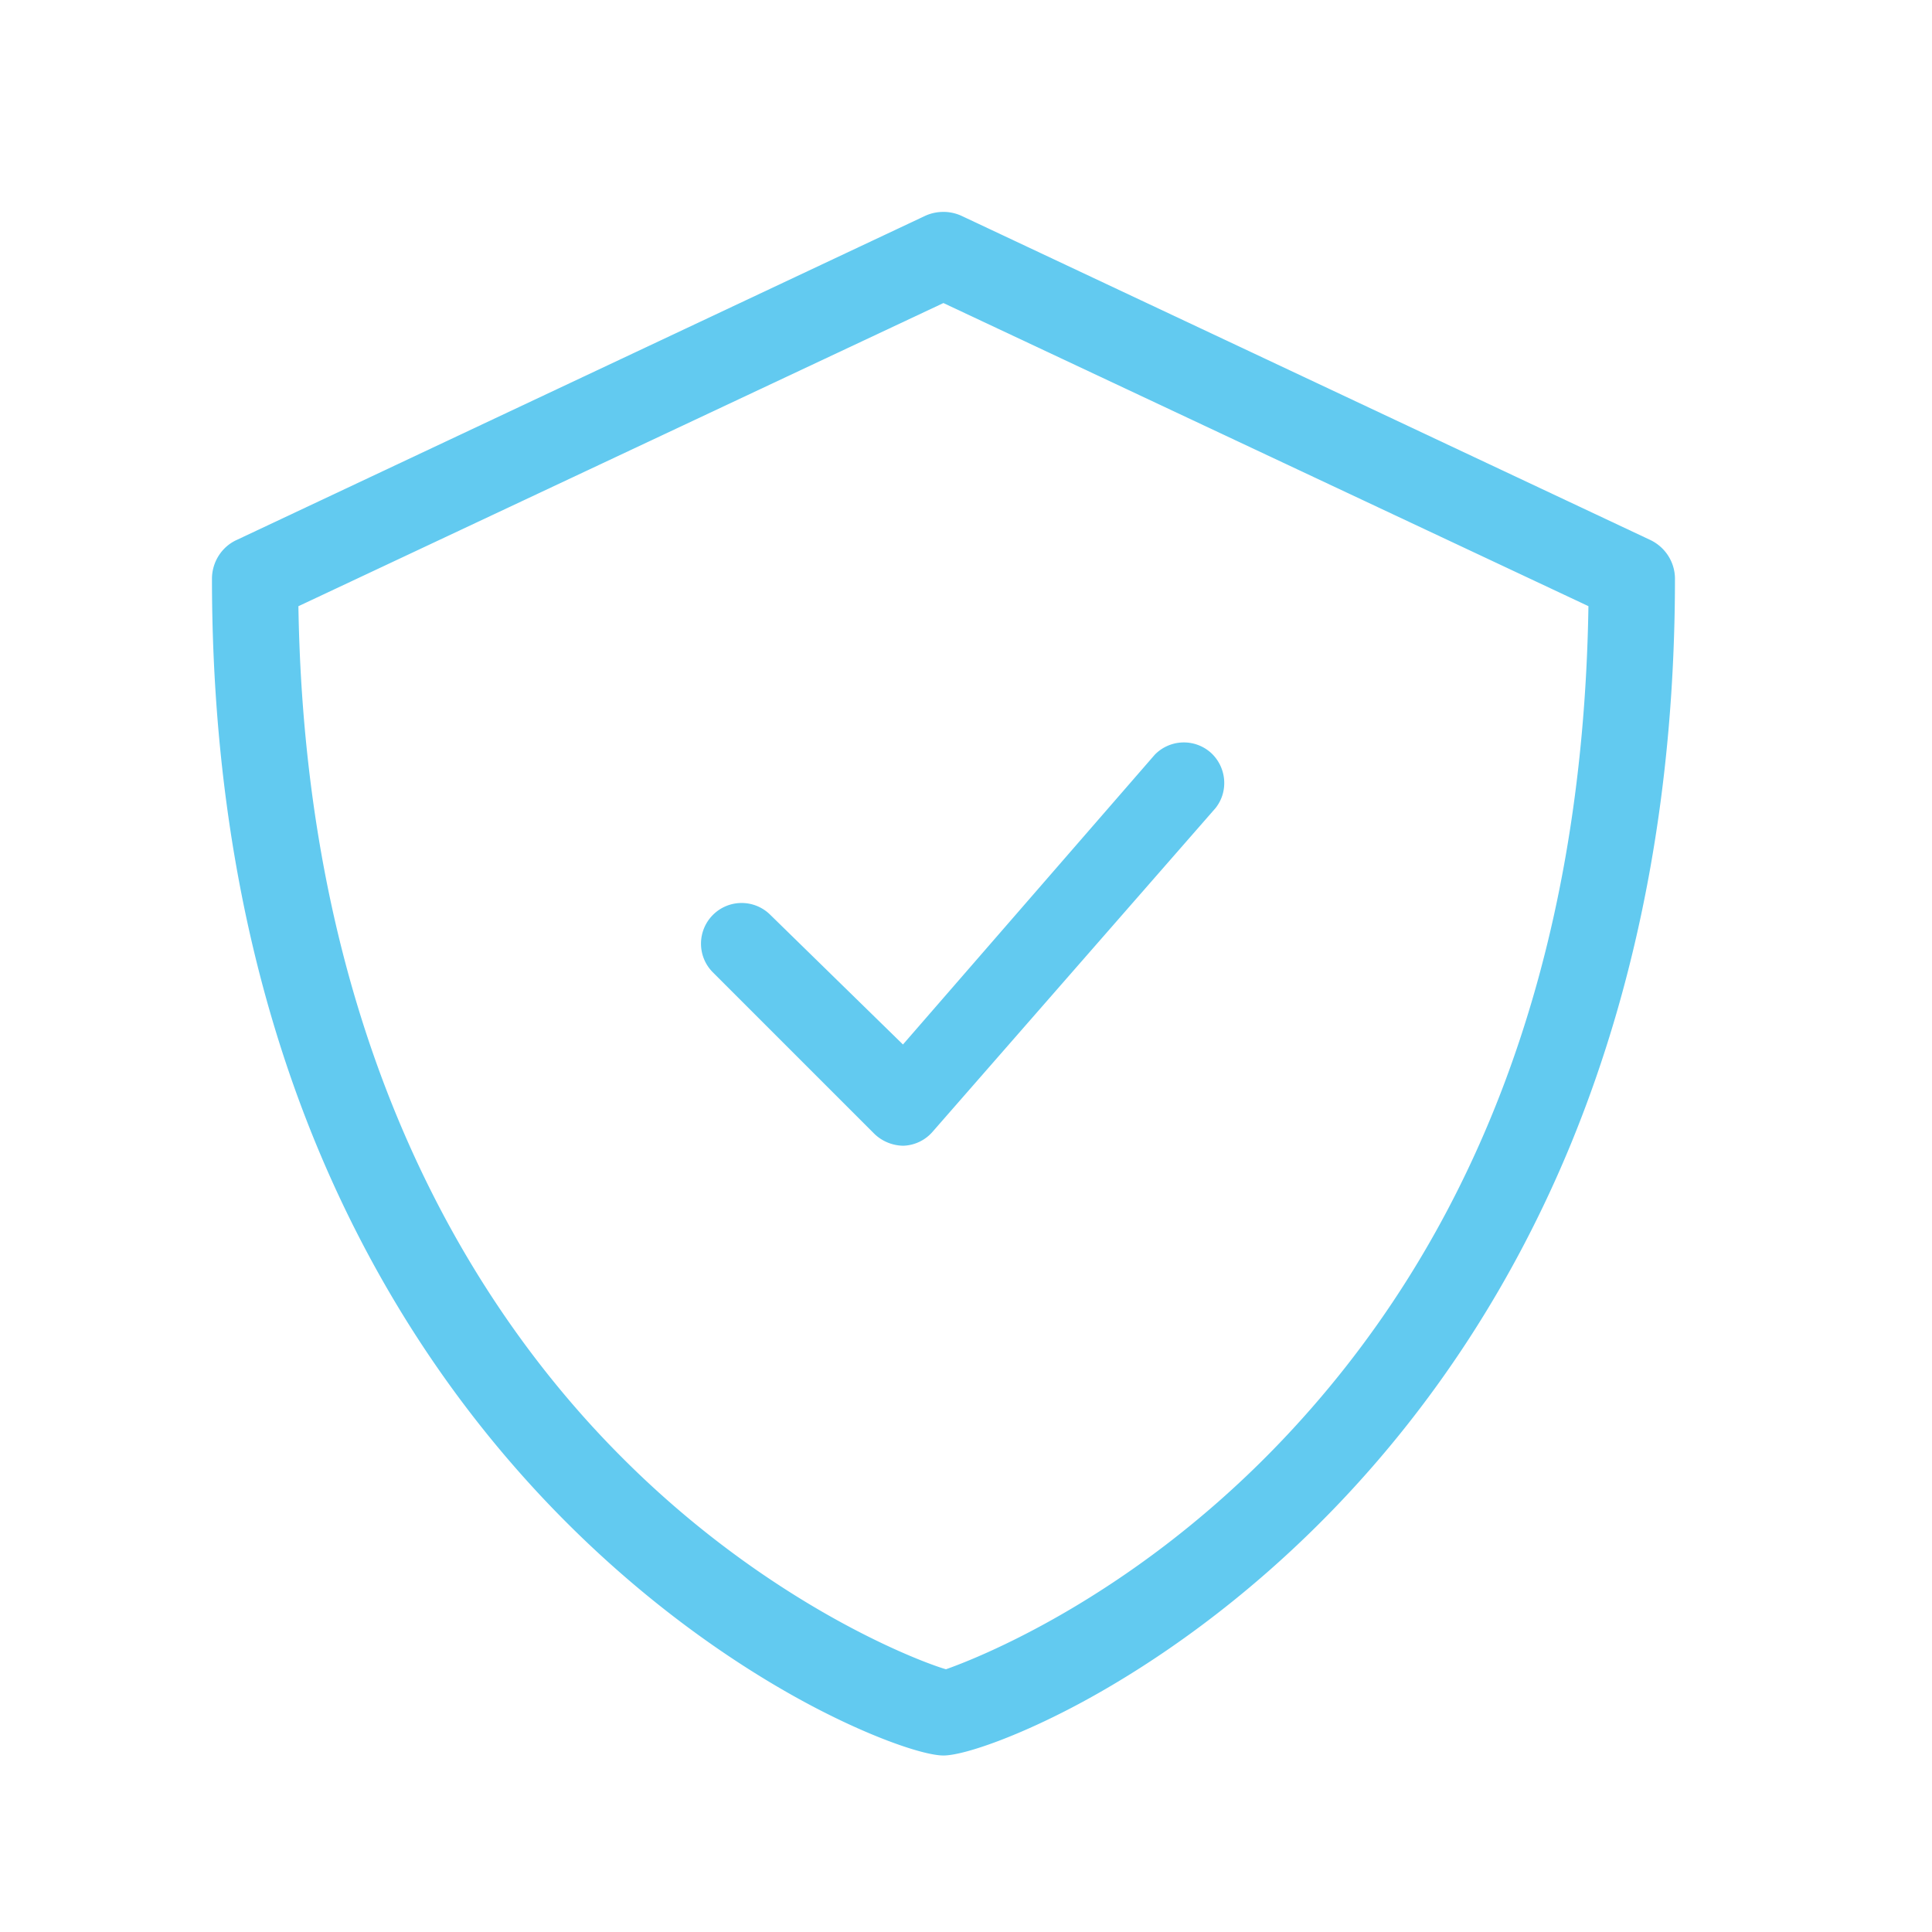 <?xml version="1.0" encoding="utf-8"?>
<svg xmlns="http://www.w3.org/2000/svg" width="70" height="70" fill="#62caf0"><path d="M34.182 63.566c-2.576 0-26.454-9.835-26.454-42.6.002-.58.34-1.116.865-1.365L33.53 7.875c.202-.096.428-.147.652-.147s.45.05.652.147L59.772 19.6c.524.25.863.785.865 1.365 0 32.755-23.88 42.59-26.454 42.59zm-23.42-41.635c.242 16.135 6.55 25.747 11.8 30.97 3.004 2.988 6 4.893 7.967 5.964 2.136 1.158 3.6 1.632 3.75 1.665l.03-.01c1.043-.368 6.52-2.484 11.882-7.992 7.38-7.582 11.22-17.877 11.41-30.597l-23.42-11.007-23.42 11.007z"/><path d="M34.182 7.778c-.216 0-.43.048-.63.143L8.614 19.656c-.5.243-.835.756-.836 1.32 0 32.712 23.837 42.54 26.404 42.54s26.404-9.828 26.404-42.54c-.002-.564-.327-1.078-.836-1.32L34.813 7.92c-.2-.095-.415-.143-.63-.143m.103 52.805c-.22 0-23.12-7.335-23.573-38.682l23.47-11.03 23.47 11.03c-.455 31.348-23.34 38.653-23.368 38.682m-.103-52.905c.232 0 .465.053.674.152l24.937 11.735c.54.258.892.8.894 1.4 0 7.518-1.27 14.4-3.772 20.486-2.044 4.962-4.902 9.376-8.495 13.12-3.402 3.546-6.76 5.75-8.98 6.975-2.424 1.338-4.517 2.06-5.257 2.06s-2.833-.722-5.257-2.06c-2.22-1.225-5.578-3.43-8.98-6.975-3.593-3.745-6.45-8.16-8.495-13.12C8.948 35.375 7.68 28.482 7.68 20.965c.002-.6.352-1.153.893-1.4L33.5 7.83a1.57 1.57 0 0 1 .673-.152zm23.37 14.285L34.182 10.98l-23.37 10.984c.25 16.07 6.523 25.654 11.747 30.866 2.995 3 5.977 4.896 7.95 5.97 2.1 1.143 3.552 1.626 3.767 1.68 1.058-.373 6.525-2.485 11.88-7.985 7.366-7.566 11.2-17.838 11.396-30.53zM27.9 33.137a1.47 1.47 0 0 0-2.07.012c-.57.572-.576 1.494-.012 2.07l5.868 5.868a1.54 1.54 0 0 0 1.042.425c.406-.013.788-.194 1.056-.5L44.04 29.28c.488-.612.4-1.5-.178-2.016a1.47 1.47 0 0 0-2.022.08l-9.124 10.5z"/></svg>